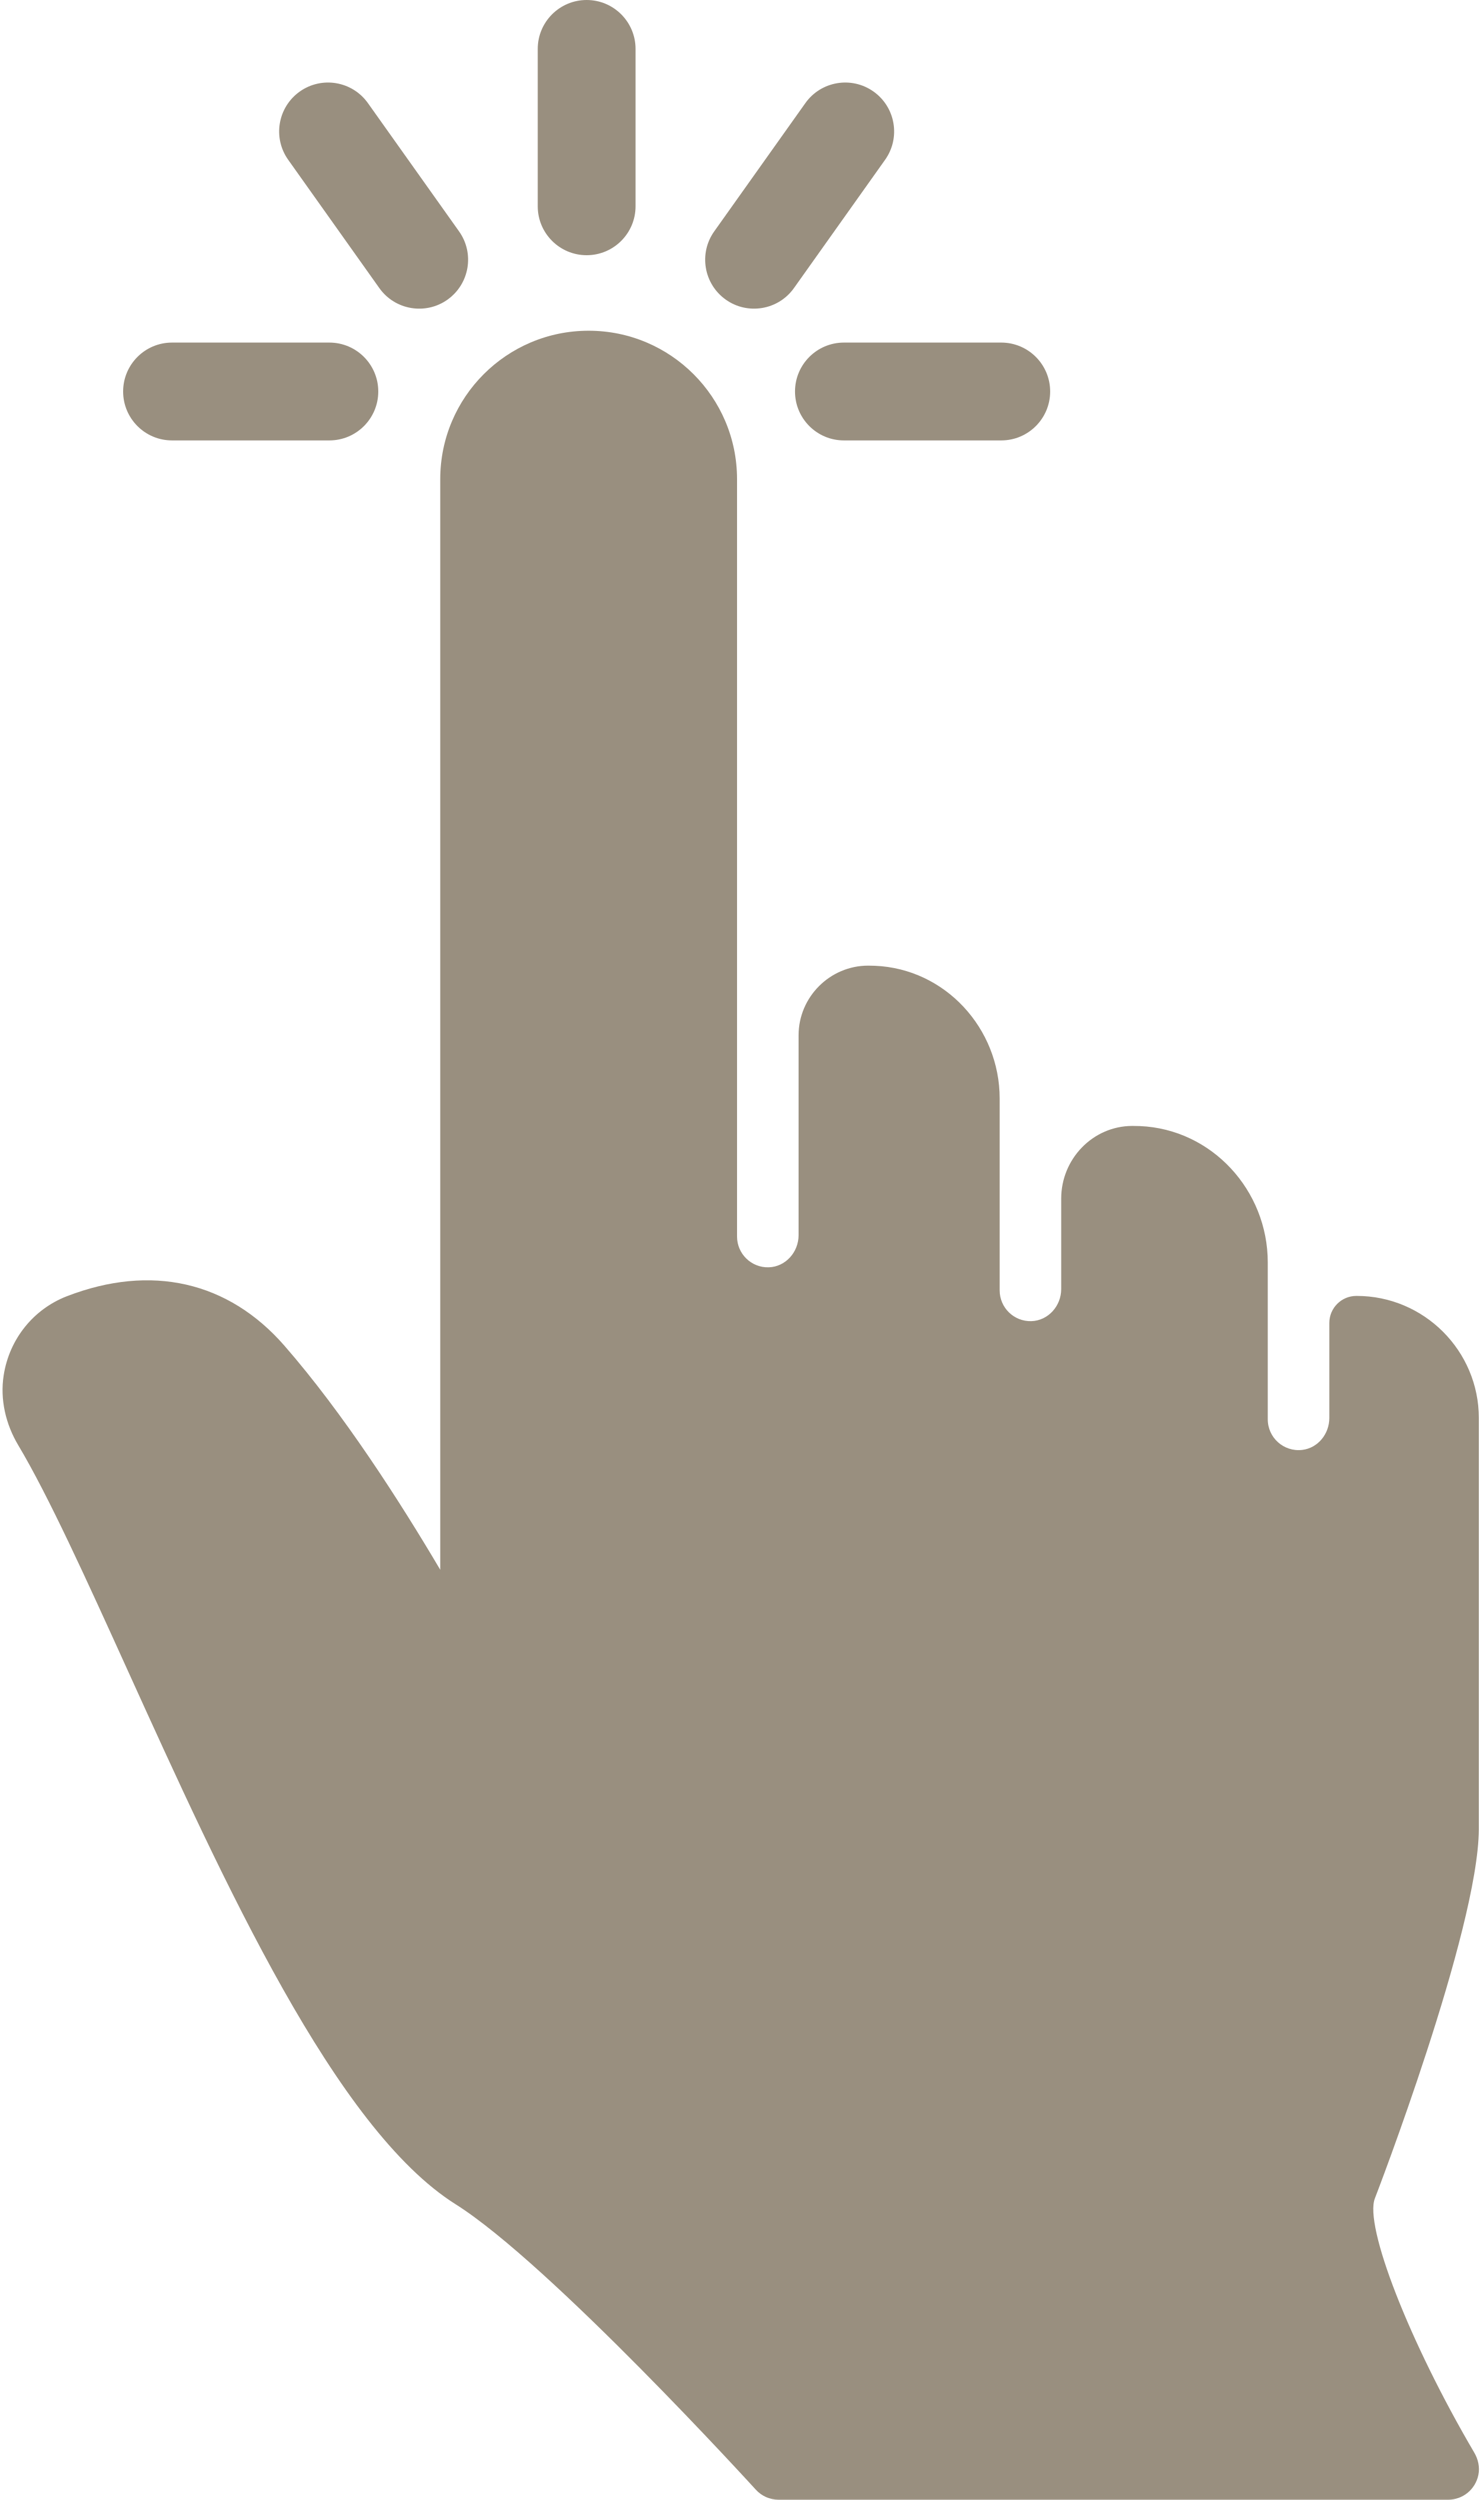 <?xml version="1.0" encoding="UTF-8" standalone="no"?><svg xmlns="http://www.w3.org/2000/svg" xmlns:xlink="http://www.w3.org/1999/xlink" fill="#000000" height="500" preserveAspectRatio="xMidYMid meet" version="1" viewBox="101.8 0.0 296.1 500.0" width="296.1" zoomAndPan="magnify"><g fill="#998f7f" id="change1_1"><path d="M 189.879 95.84 L 189.879 313.988 C 181.832 300.367 170.492 282.684 158.688 269.152 C 147.465 256.289 132.02 252.781 115.195 259.27 C 108.531 261.844 103.676 267.781 102.535 275.094 C 101.785 279.938 102.941 284.871 105.453 289.078 C 111.516 299.238 119.145 316.043 127.215 333.824 C 146.777 376.934 168.953 425.793 192.969 440.91 C 211.812 452.773 252.602 497.535 253.012 497.984 C 254.18 499.27 255.832 500 257.566 500 L 391.527 500 C 394.391 500 396.965 498.016 397.578 495.02 C 397.887 493.5 397.539 491.918 396.754 490.578 C 383.77 468.48 374.676 445.203 376.879 439.695 C 377.086 439.18 397.535 386.078 397.668 365.895 L 397.668 283.652 C 397.668 270.176 386.703 259.211 373.223 259.211 L 373.168 259.211 C 370.176 259.211 367.754 261.637 367.754 264.625 L 367.754 283.637 C 367.754 286.801 365.484 289.641 362.344 290.012 C 358.609 290.449 355.438 287.543 355.438 283.895 L 355.438 252.504 C 355.438 238.086 344.25 225.848 329.844 225.238 C 329.383 225.223 328.918 225.211 328.449 225.211 C 328.398 225.211 328.348 225.211 328.297 225.211 C 320.41 225.246 314.113 231.844 314.113 239.73 L 314.113 257.844 C 314.113 261.215 311.52 264.156 308.148 264.258 C 304.66 264.363 301.801 261.566 301.801 258.102 L 301.801 219.727 C 301.801 205.664 290.867 193.746 276.816 193.176 C 276.375 193.156 275.926 193.148 275.477 193.148 C 267.828 193.16 261.57 199.434 261.57 207.078 L 261.57 247.074 C 261.57 250.445 258.977 253.387 255.605 253.488 C 252.117 253.594 249.258 250.797 249.258 247.332 L 249.258 95.84 C 249.258 79.445 235.965 66.152 219.566 66.152 C 203.172 66.152 189.879 79.445 189.879 95.84" fill="inherit"/><path d="M 219.168 51.047 C 224.57 51.047 228.953 46.664 228.953 41.262 L 228.953 9.785 C 228.953 4.383 224.57 0 219.168 0 C 213.766 0 209.383 4.383 209.383 9.785 L 209.383 41.262 C 209.383 46.664 213.766 51.047 219.168 51.047" fill="inherit"/><path d="M 247 59.93 C 251.355 63.035 257.492 62.055 260.645 57.621 L 278.879 31.961 C 282.008 27.559 280.977 21.449 276.57 18.316 C 272.164 15.188 266.055 16.223 262.926 20.625 L 244.691 46.285 C 241.562 50.688 242.594 56.797 247 59.93" fill="inherit"/><path d="M 260.855 78.309 C 260.855 83.711 265.238 88.094 270.641 88.094 L 302.117 88.094 C 307.52 88.094 311.902 83.711 311.902 78.309 C 311.902 72.906 307.52 68.523 302.117 68.523 L 270.641 68.523 C 265.238 68.523 260.855 72.906 260.855 78.309" fill="inherit"/><path d="M 177.691 57.621 C 180.84 62.055 186.98 63.039 191.336 59.93 C 195.738 56.797 196.773 50.691 193.645 46.285 L 175.41 20.625 C 172.277 16.223 166.172 15.188 161.766 18.316 C 157.363 21.449 156.328 27.555 159.457 31.961 L 177.691 57.621" fill="inherit"/><path d="M 136.219 88.094 L 167.695 88.094 C 173.098 88.094 177.48 83.711 177.48 78.309 C 177.48 72.906 173.098 68.523 167.695 68.523 L 136.219 68.523 C 130.812 68.523 126.434 72.906 126.434 78.309 C 126.434 83.711 130.812 88.094 136.219 88.094" fill="inherit"/></g></svg>